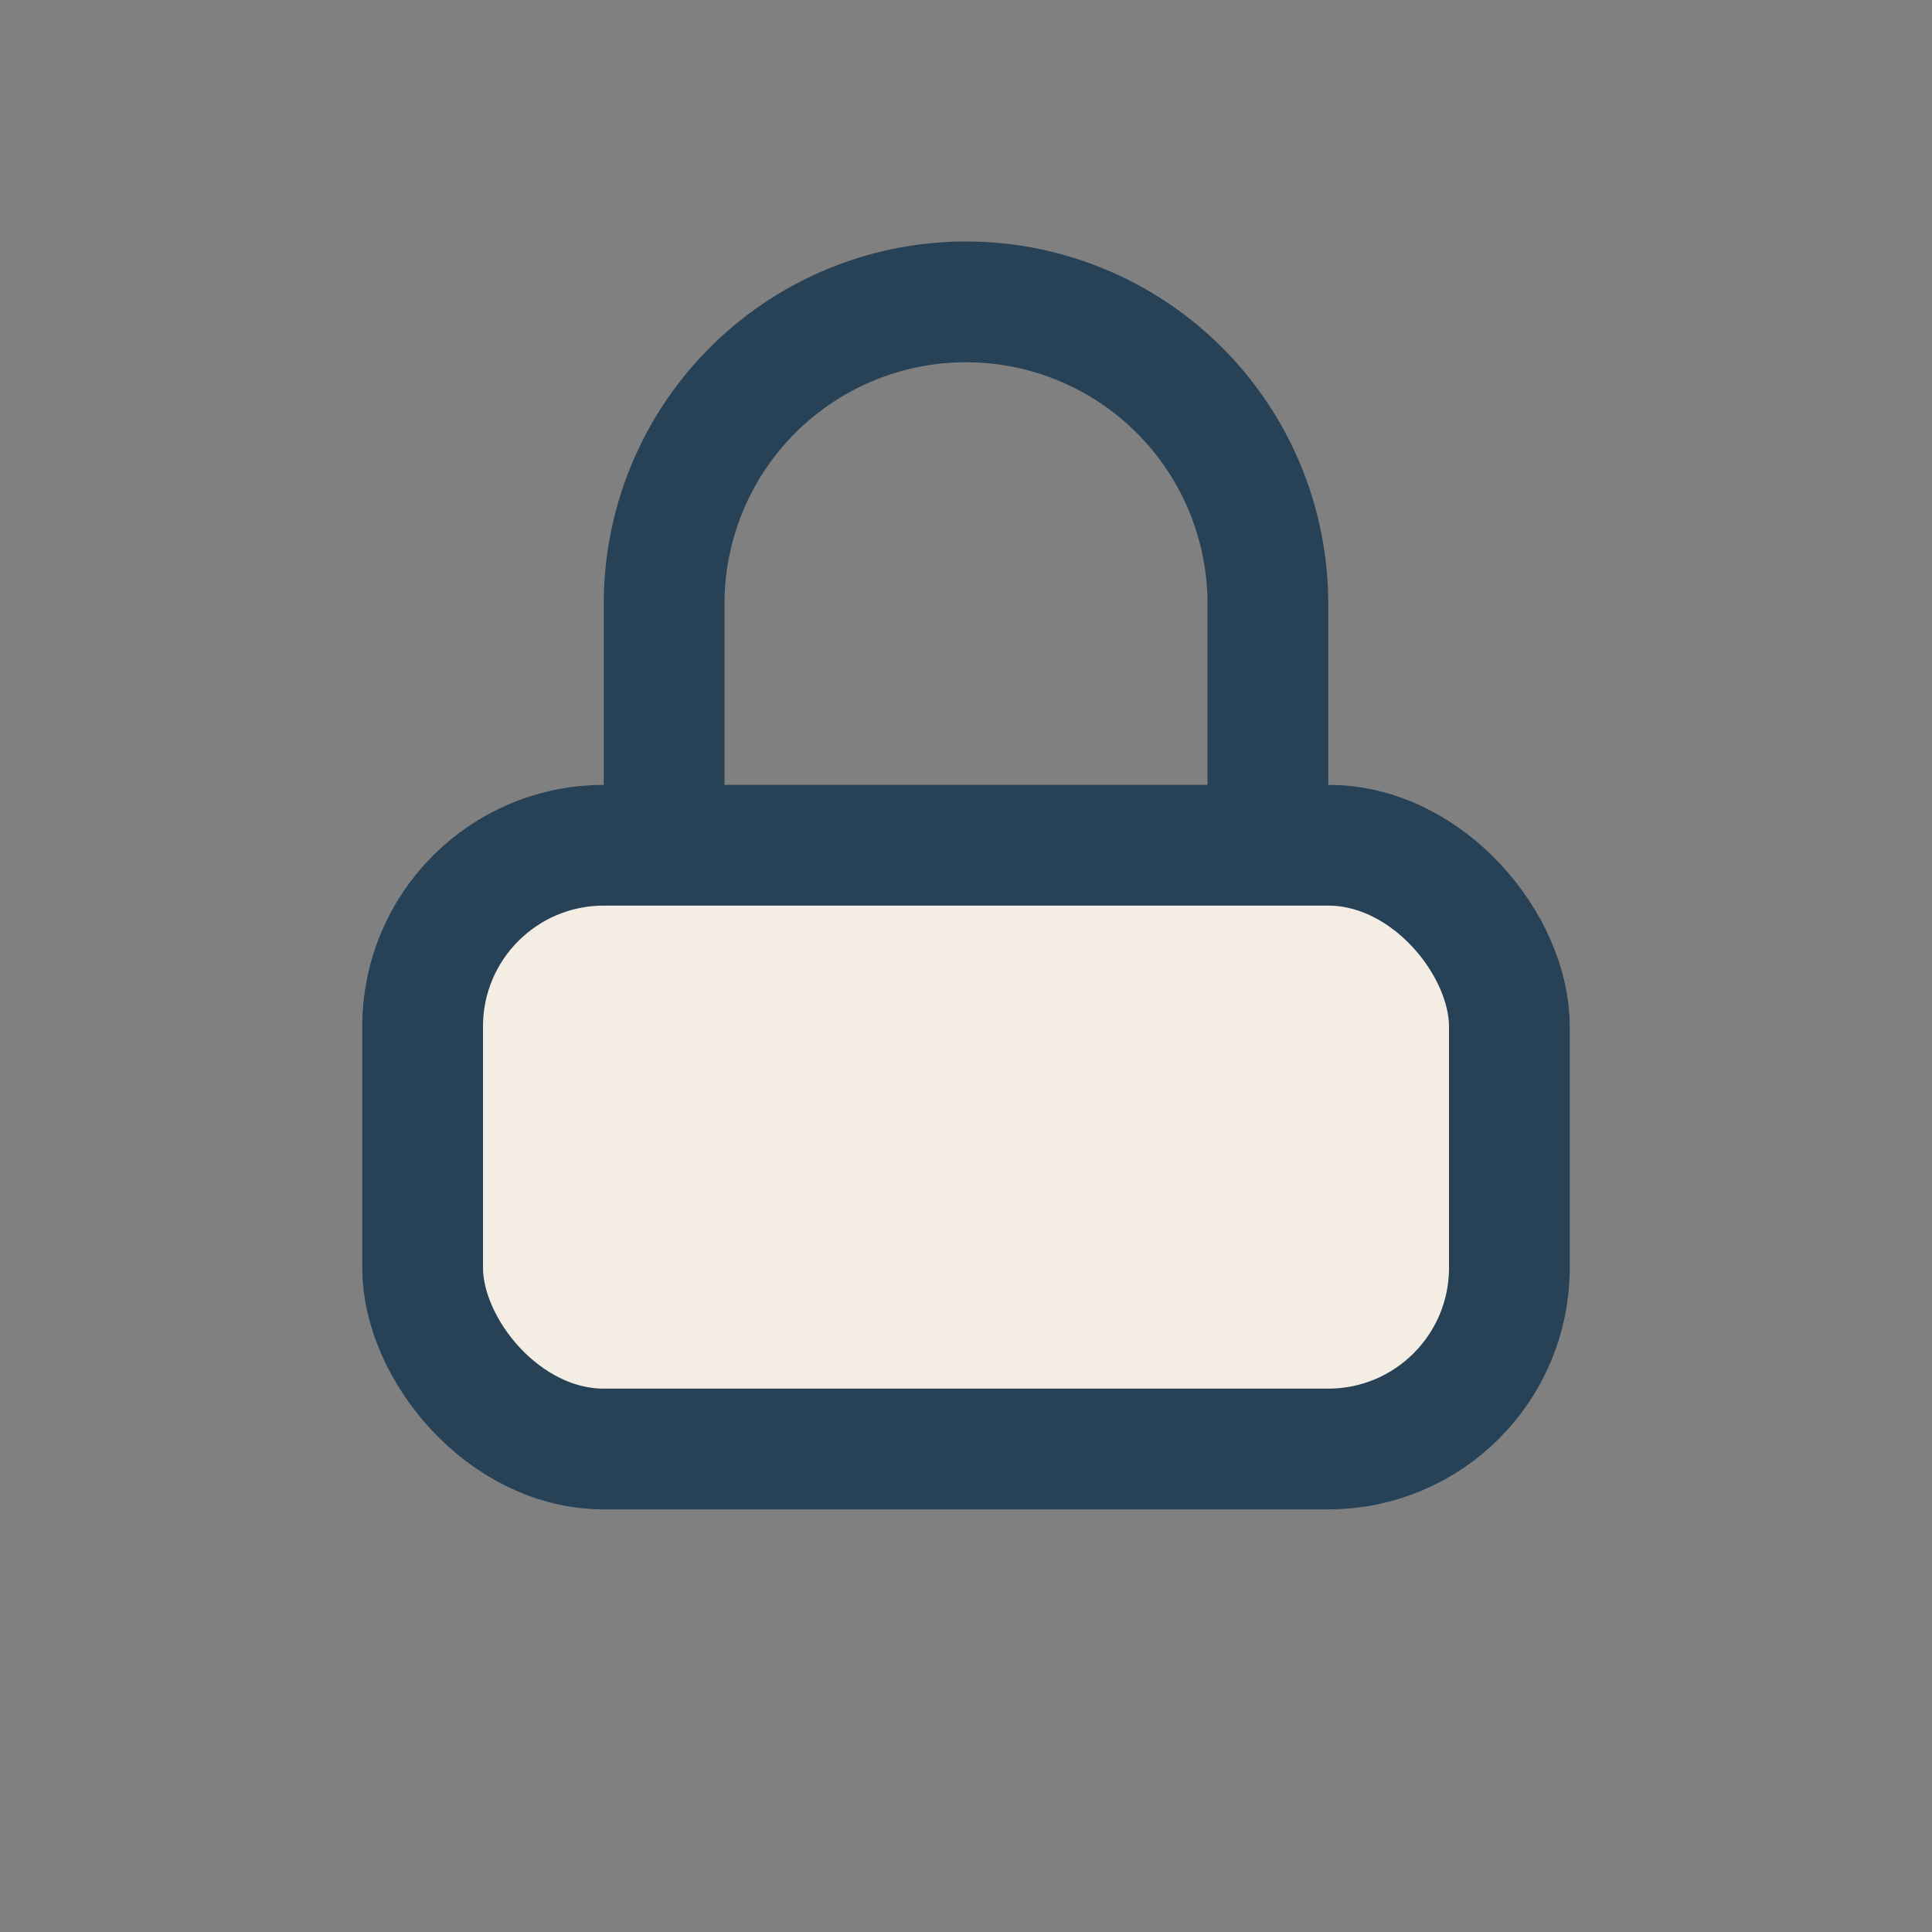 <?xml version="1.0" encoding="UTF-8"?>
<svg xmlns="http://www.w3.org/2000/svg" width="32" height="32" viewBox="0 0 32 32"><rect x="0" y="0" width="32" height="32" fill="#808080" stroke="none"/><rect x="7" y="14" width="18" height="10" rx="3" fill="#F4EDE4" stroke="#274156" stroke-width="2"/><path d="M11 14V10a5 5 0 0 1 10 0v4" stroke="#274156" stroke-width="2" fill="none"/></svg>